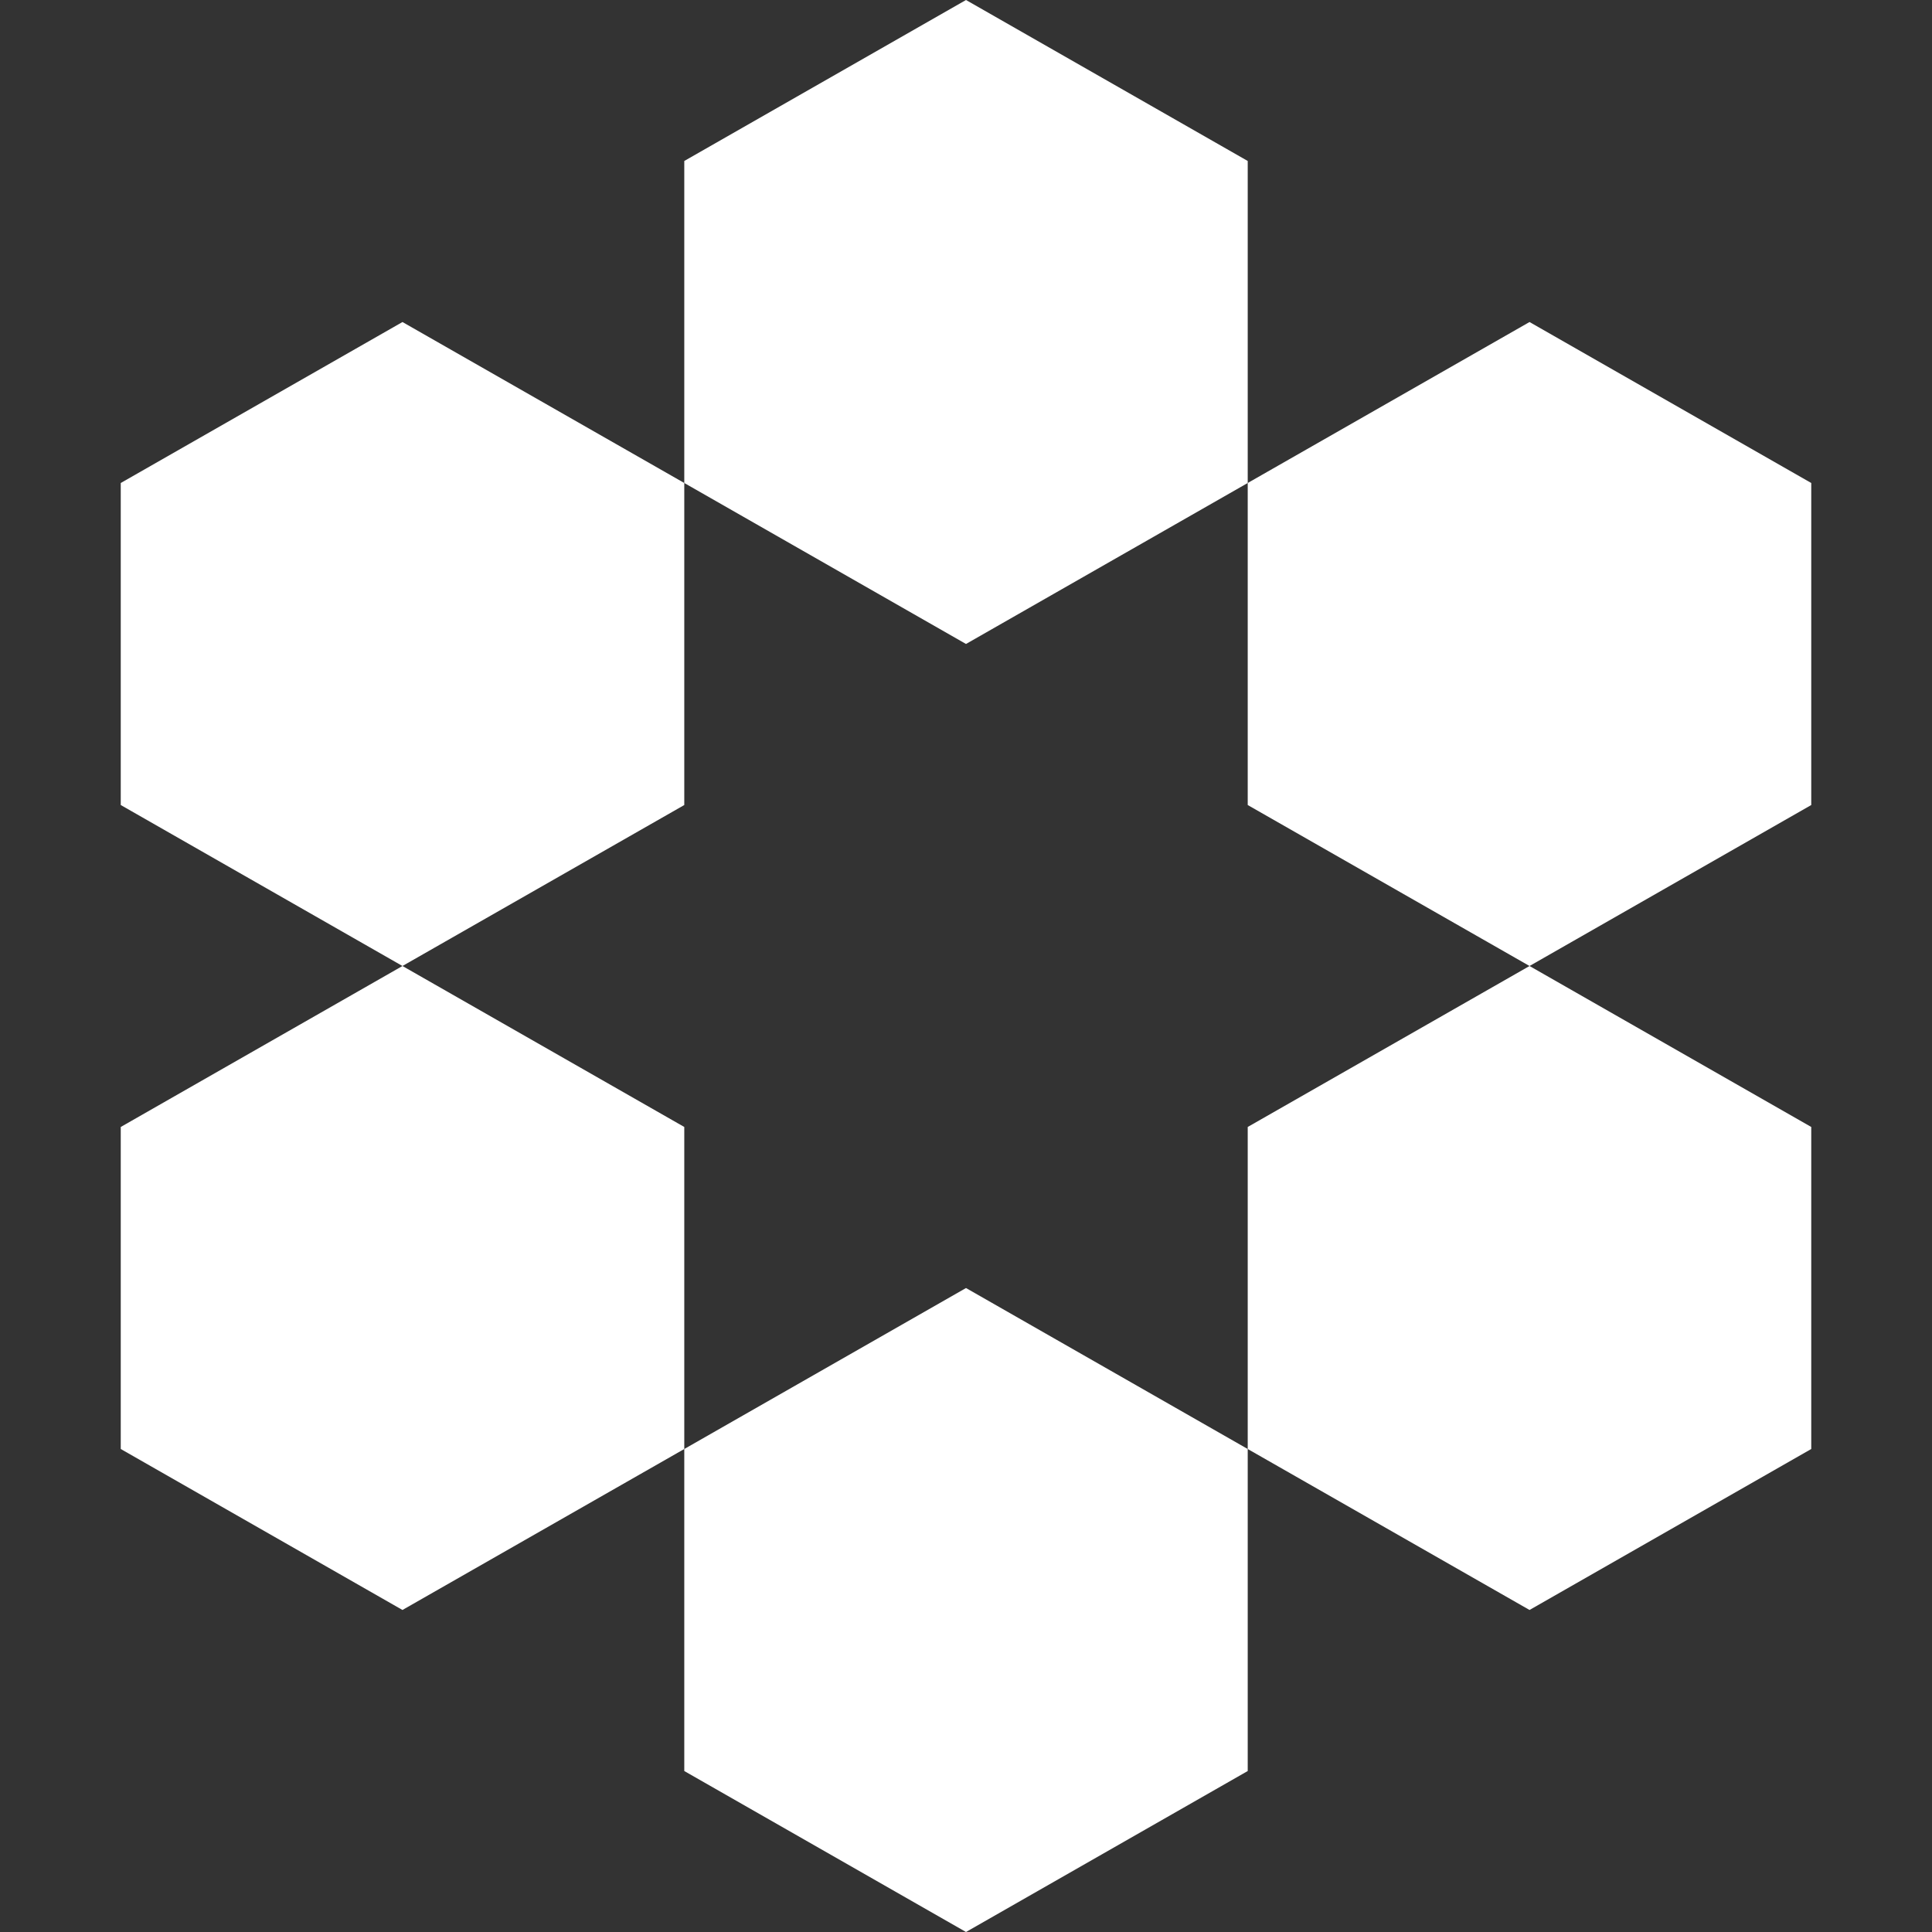 <svg width="22" height="22" viewBox="0 0 22 22" fill="none" xmlns="http://www.w3.org/2000/svg">
<rect x="0" y="0" width="22" height="22" fill="#333333" stroke="none"/>
<path d="M11 7.333L7.792 5.5V1.833L11 0L14.208 1.833V5.5L11 7.333Z" fill="white"/>
<path d="M17.417 11L14.208 9.167V5.5L17.417 3.667L20.625 5.5V9.167L17.417 11Z" fill="white"/>
<path d="M14.208 16.5V12.833L17.417 11L20.625 12.833V16.5L17.417 18.333L14.208 16.5Z" fill="white"/>
<path d="M7.792 16.5L11 14.667L14.208 16.5V20.167L11 22L7.792 20.167V16.5Z" fill="white"/>
<path d="M4.583 11L7.792 12.833V16.5L4.583 18.333L1.375 16.5V12.833L4.583 11Z" fill="white"/>
<path d="M4.583 11L7.792 9.167V5.5L4.583 3.667L1.375 5.5V9.167L4.583 11Z" fill="white"/>
</svg>
